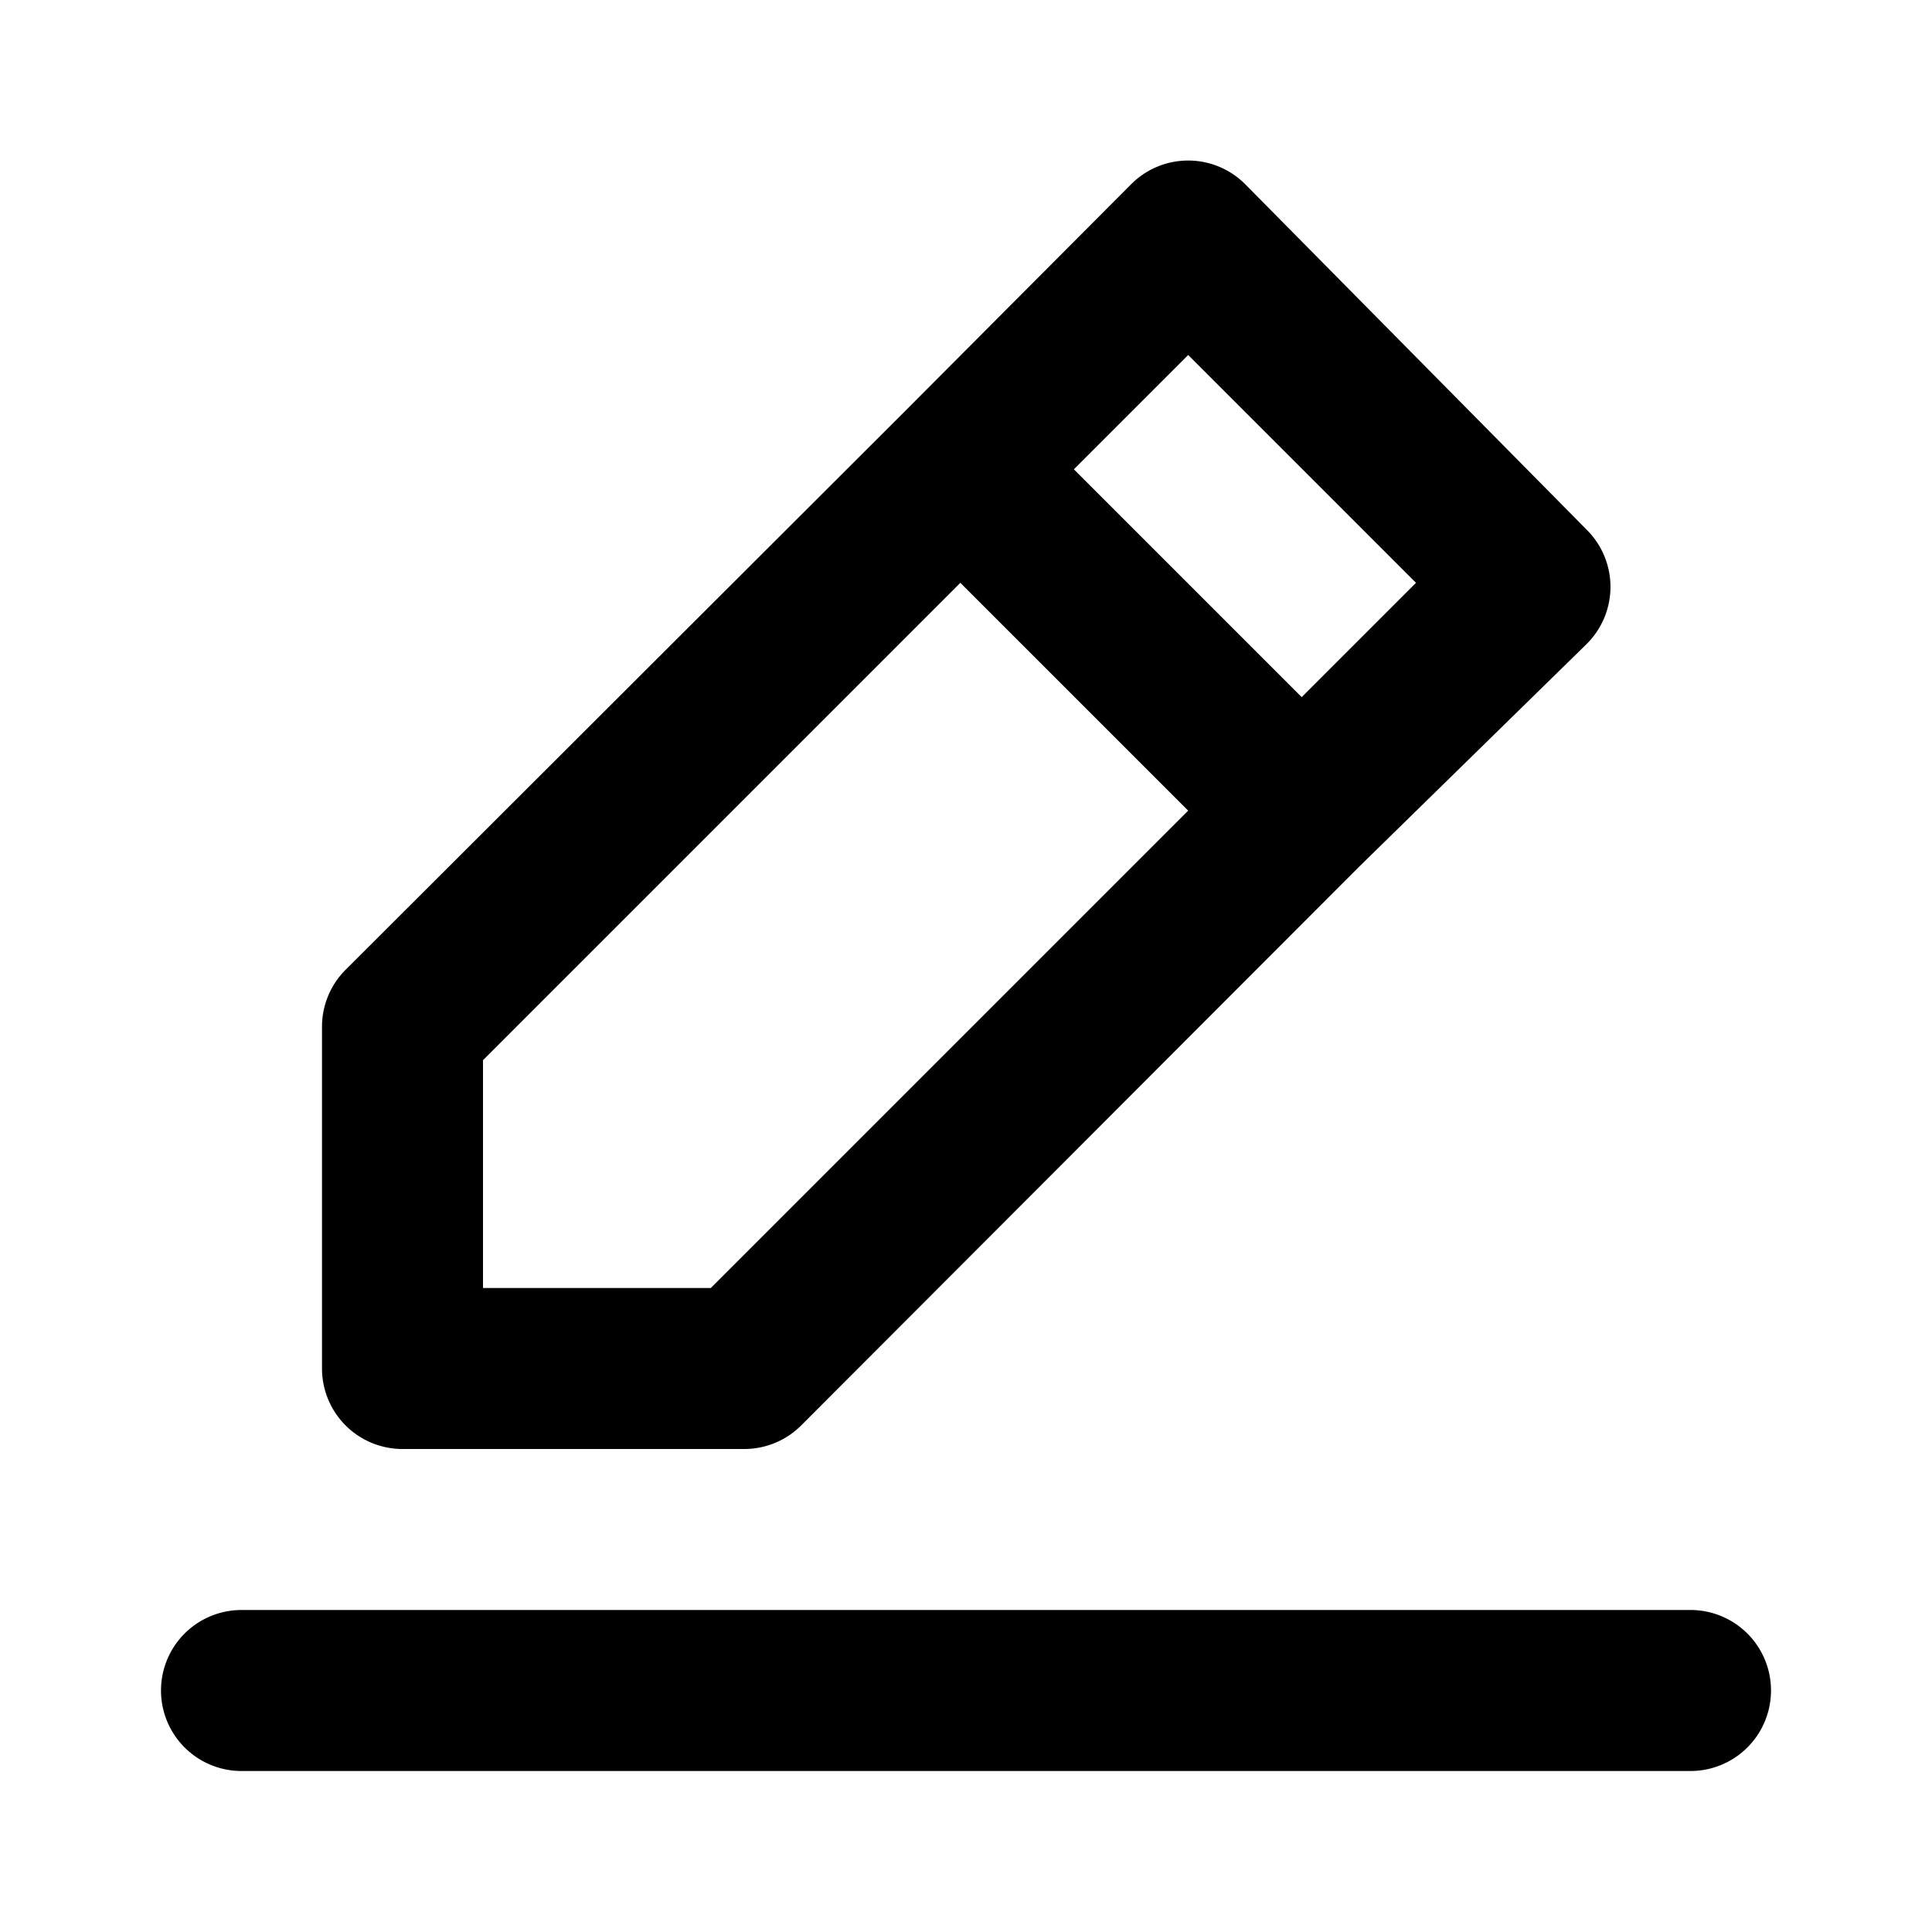 <svg xmlns="http://www.w3.org/2000/svg" width="1em" height="1em" viewBox="0 0 24 24"><path fill="currentColor" d="M5 18h4.24a1 1 0 0 0 .71-.29l6.92-6.93L19.71 8a1 1 0 0 0 0-1.42l-4.24-4.29a1 1 0 0 0-1.42 0l-2.82 2.83l-6.94 6.93a1 1 0 0 0-.29.71V17a1 1 0 0 0 1 1m9.76-13.59l2.83 2.83l-1.42 1.42l-2.83-2.83ZM6 13.17l5.93-5.93l2.83 2.83L8.83 16H6ZM21 20H3a1 1 0 0 0 0 2h18a1 1 0 0 0 0-2"/></svg>